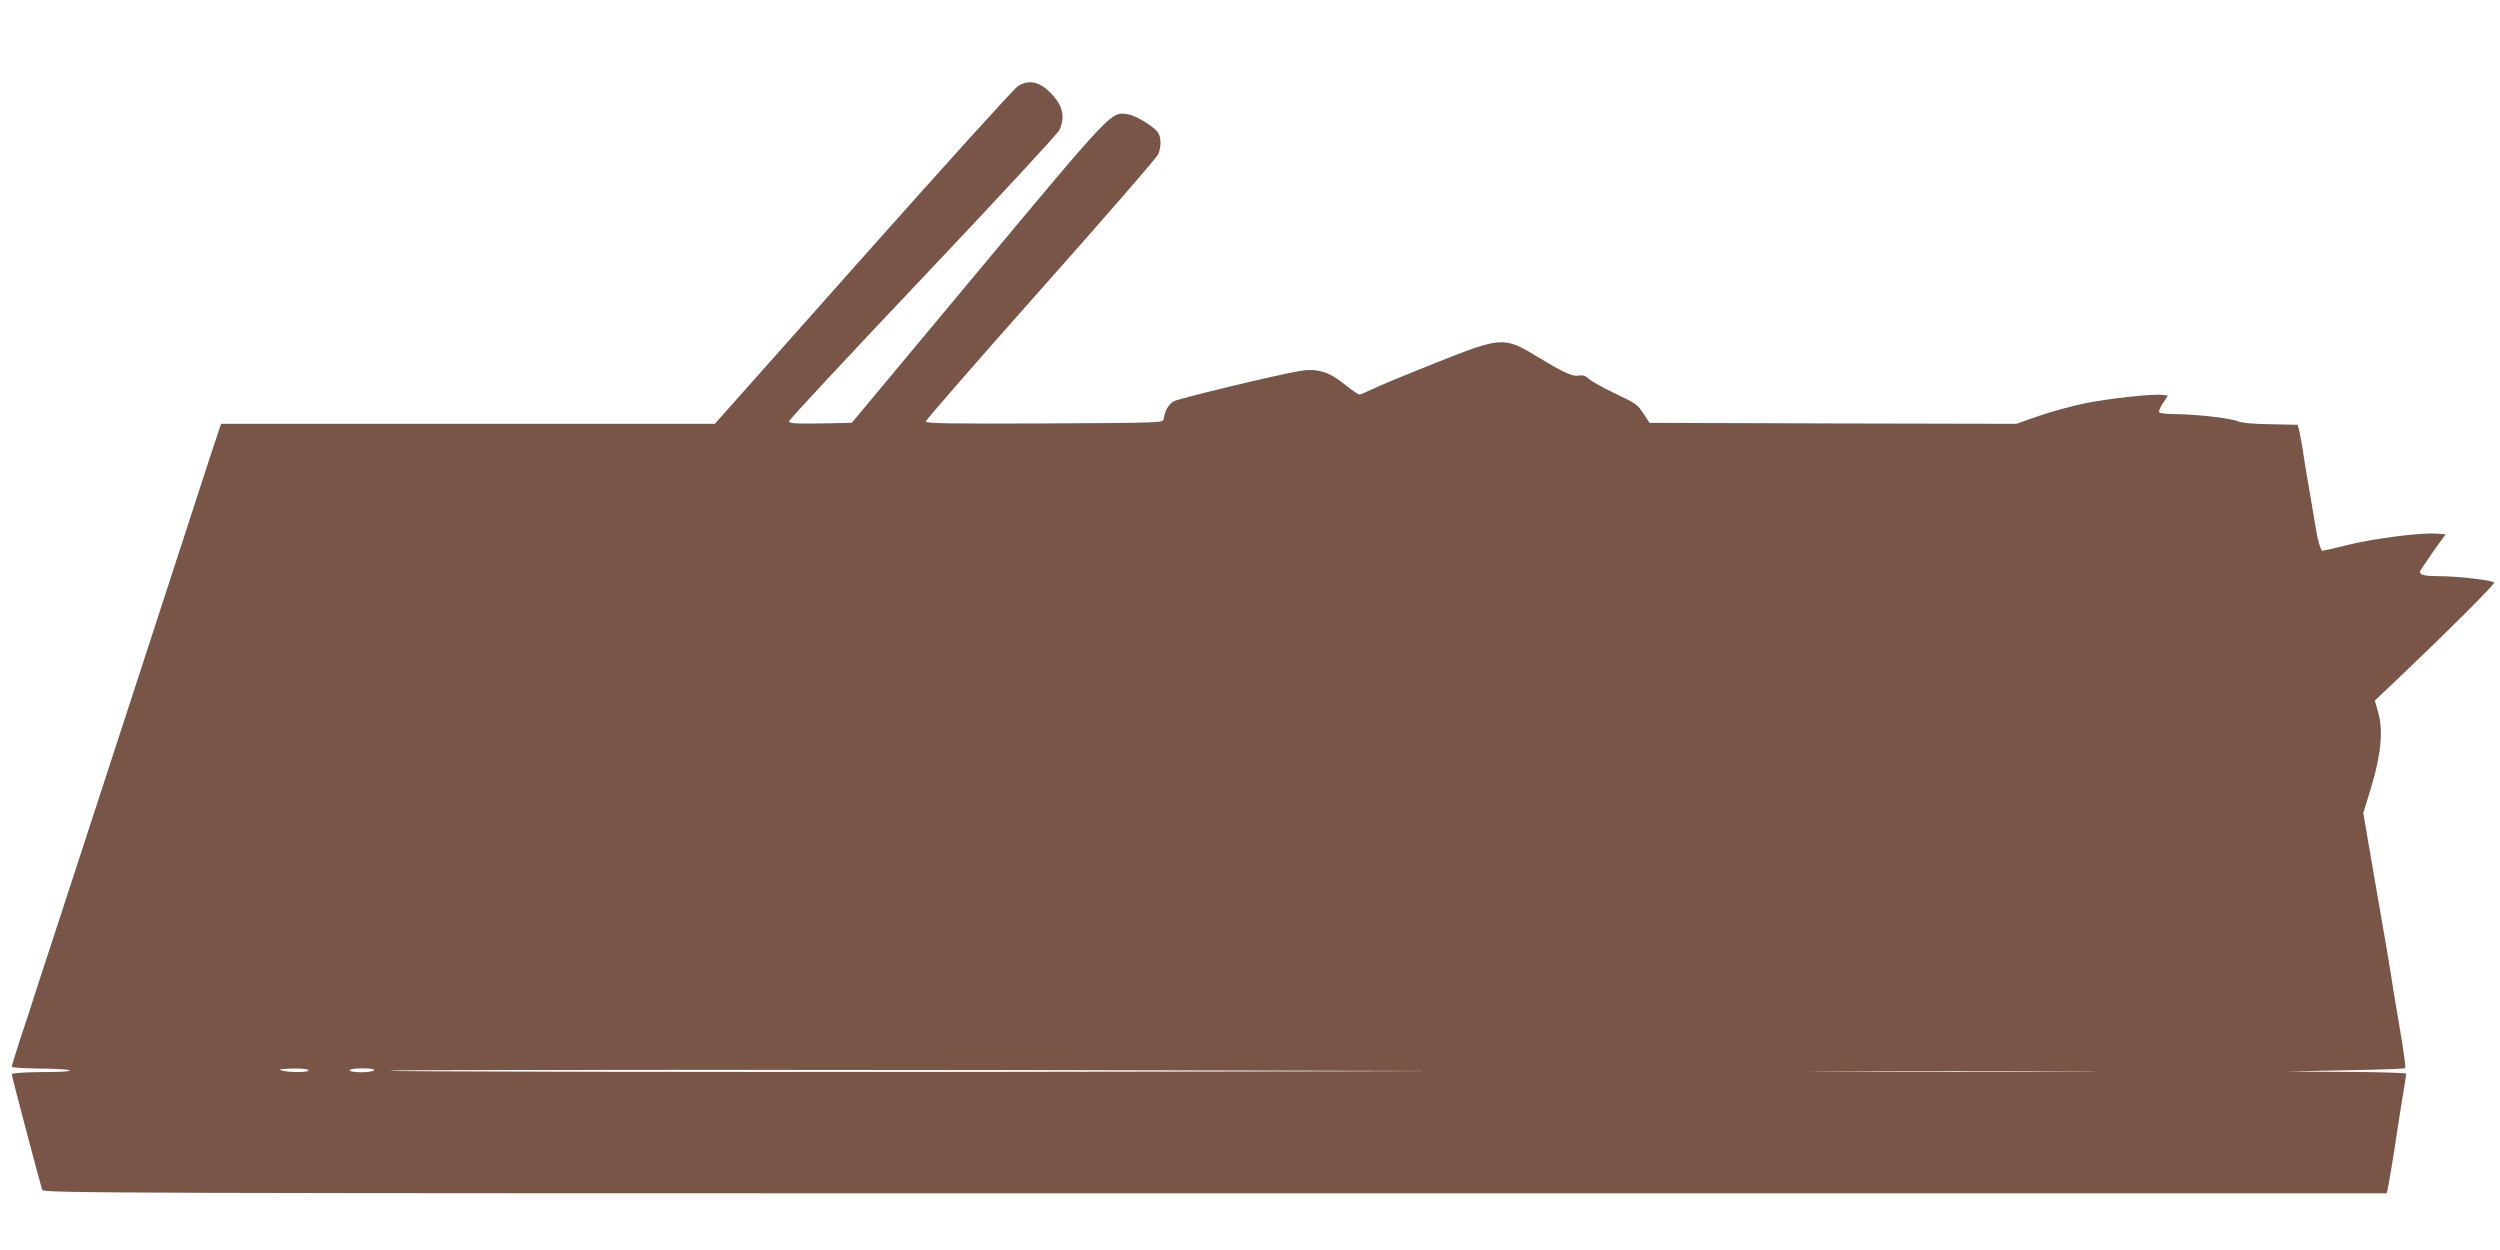 <?xml version="1.0" standalone="no"?>
<!DOCTYPE svg PUBLIC "-//W3C//DTD SVG 20010904//EN"
 "http://www.w3.org/TR/2001/REC-SVG-20010904/DTD/svg10.dtd">
<svg version="1.0" xmlns="http://www.w3.org/2000/svg"
 width="1280pt" height="640pt" viewBox="0 0 1280 640"
 preserveAspectRatio="xMidYMid meet">
<g transform="translate(0,640) scale(0.1,-0.1)"
fill="#795548" stroke="none">
<path d="M5213 5960 c-18 -10 -374 -404 -793 -875 l-760 -855 -1264 0 -1264 0
-41 -122 c-22 -68 -105 -323 -185 -568 -79 -245 -256 -785 -391 -1200 -135
-415 -276 -845 -312 -955 -35 -110 -82 -254 -104 -319 -21 -66 -39 -123 -39
-128 0 -4 62 -8 138 -9 75 0 146 -4 157 -9 12 -5 -40 -9 -137 -9 -104 -1 -158
-5 -158 -12 0 -8 140 -539 156 -591 5 -17 300 -18 6004 -18 l6000 0 5 23 c6
27 35 198 41 247 3 19 16 103 29 185 14 83 25 153 25 158 0 4 -138 8 -307 9
l-308 2 302 6 c166 3 304 8 308 11 3 4 -10 100 -30 215 -20 115 -40 238 -45
274 -6 36 -14 88 -19 115 -5 28 -34 197 -65 376 l-56 326 41 134 c50 166 62
291 35 383 l-17 59 158 150 c227 216 453 442 453 454 0 11 -184 33 -282 33
-70 0 -98 6 -98 22 0 5 30 50 66 101 l66 92 -52 3 c-82 5 -315 -25 -449 -58
-67 -17 -126 -30 -130 -30 -9 0 -26 61 -35 120 -3 19 -15 89 -26 155 -12 66
-28 163 -36 215 -7 52 -18 109 -22 125 l-8 30 -140 3 c-92 1 -149 7 -169 16
-33 15 -222 36 -327 36 -37 0 -70 4 -73 10 -3 5 6 27 20 47 l25 38 -27 3 c-49
7 -274 -18 -399 -43 -67 -14 -173 -43 -236 -65 l-115 -40 -939 2 -938 3 -30
45 c-35 52 -32 50 -160 112 -54 26 -109 57 -122 69 -16 15 -31 20 -51 16 -31
-6 -75 14 -211 96 -172 105 -182 104 -527 -33 -143 -57 -286 -116 -317 -132
-32 -15 -62 -28 -68 -28 -6 0 -39 23 -73 50 -83 68 -144 86 -235 70 -119 -20
-611 -139 -641 -154 -27 -14 -46 -47 -53 -91 -3 -20 -12 -20 -611 -23 -484 -2
-607 0 -607 10 0 7 265 311 588 675 324 364 595 676 602 693 15 37 16 81 1
108 -16 30 -114 91 -157 97 -86 13 -74 25 -771 -810 l-642 -770 -161 -3 c-129
-2 -160 0 -160 11 0 8 308 338 684 735 376 397 691 737 700 756 26 56 21 108
-17 158 -65 84 -130 108 -194 68z m-3633 -5040 c0 -12 -103 -12 -140 0 -17 5
1 8 58 9 48 1 82 -3 82 -9z m335 0 c-3 -5 -33 -10 -66 -10 -33 0 -59 4 -59 10
0 6 29 10 66 10 41 0 63 -4 59 -10z m5255 -3 c470 -1 -503 -3 -2163 -5 -1660
-1 -3016 1 -3014 6 5 6 2918 6 5177 -1z m3443 -4 c-331 -2 -875 -2 -1210 0
-334 1 -63 2 602 2 666 0 939 -1 608 -2z"/>
</g>
</svg>
